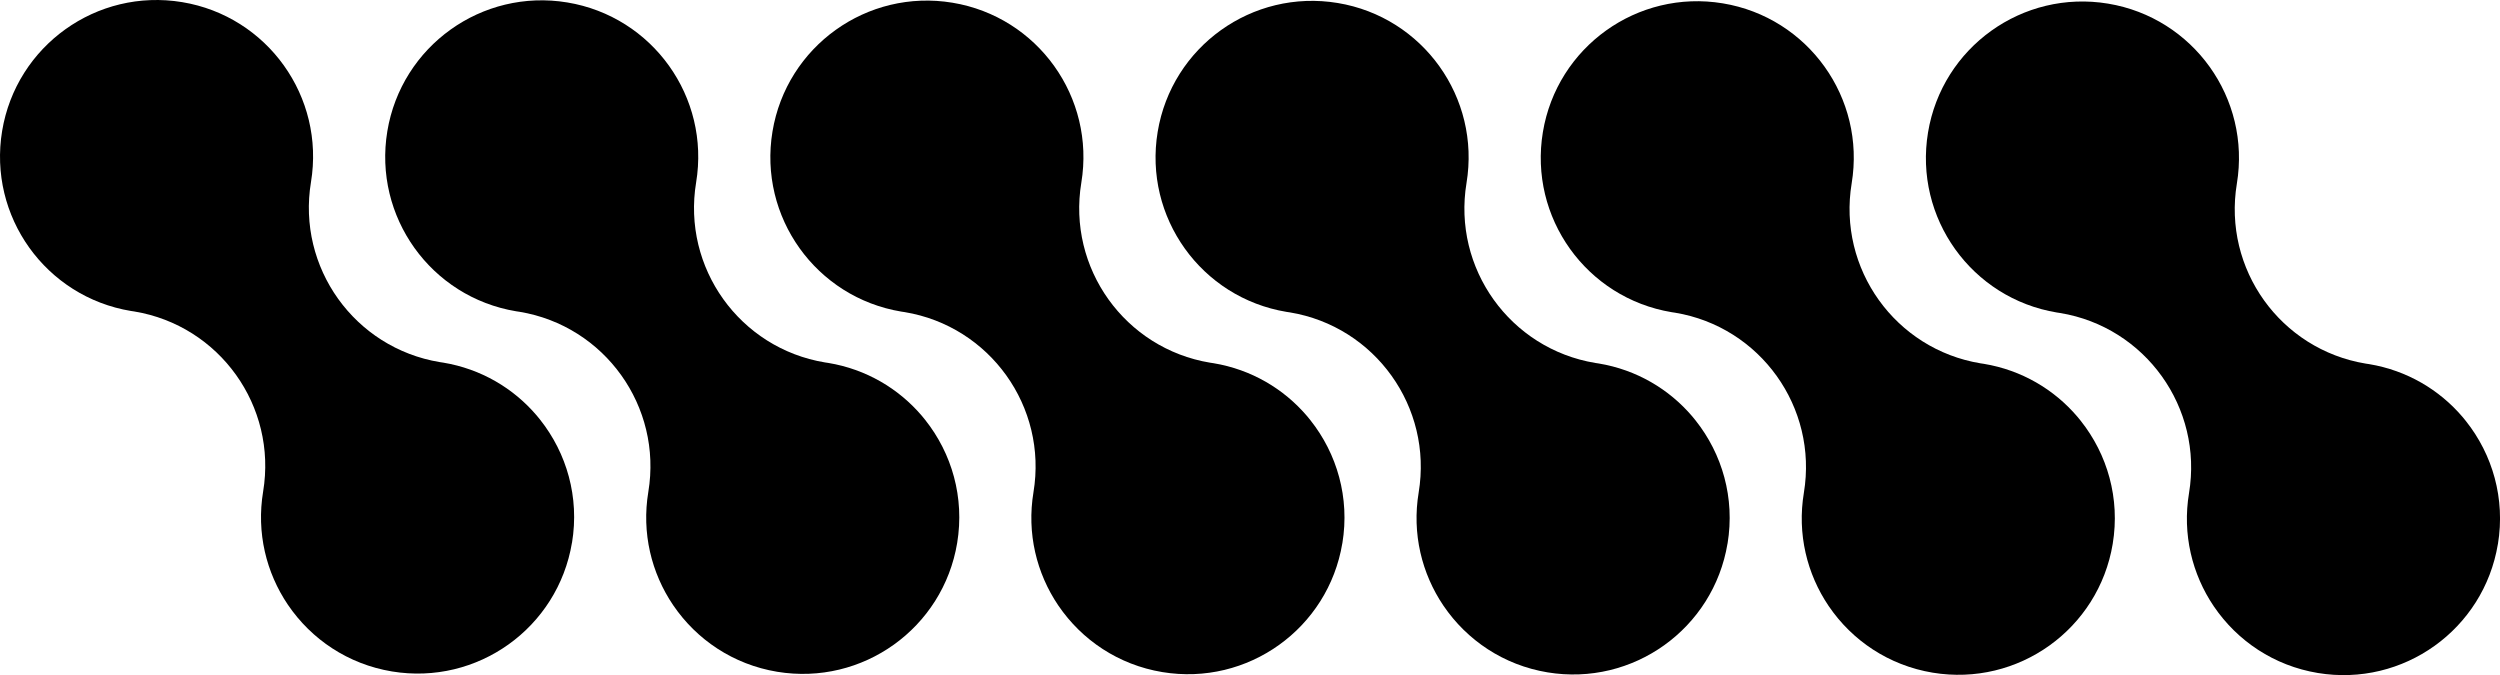 <?xml version="1.0" encoding="UTF-8"?>
<svg id="Layer_2" data-name="Layer 2" xmlns="http://www.w3.org/2000/svg" viewBox="0 0 552.38 149.17">
  <defs>
    <style>
      .cls-1 {
        stroke-width: 0px;
      }
    </style>
  </defs>
  <g id="Layer_1-2" data-name="Layer 1">
    <g>
      <path class="cls-1" d="M126.38,119.89c-3.12,18.85-20.92,31.59-39.77,28.47-9.72-1.61-17.81-7.12-22.95-14.67l-.05-.07c-4.79-7.08-6.98-15.92-5.47-25.02h0c3.12-18.85-9.63-36.66-28.47-39.78-.25-.04-.49-.08-.73-.11h0C10.1,65.59-2.65,47.79.47,28.94S21.39-2.65,40.24.47c18.85,3.12,31.59,20.92,28.47,39.77-3.12,18.85,9.63,36.65,28.47,39.77h0c.24.03.48.07.73.11,8.38,1.39,15.55,5.68,20.66,11.67l.76.93c5.87,7.39,8.72,17.12,7.06,27.17Z"/>
      <path class="cls-1" d="M211.49,119.96c-3.12,18.85-20.92,31.59-39.77,28.47-9.72-1.61-17.81-7.12-22.95-14.67l-.05-.07c-4.79-7.08-6.98-15.92-5.47-25.02h0c3.12-18.85-9.63-36.66-28.47-39.78-.25-.04-.49-.08-.73-.11h0c-18.85-3.13-31.59-20.93-28.47-39.78C88.7,10.16,106.5-2.58,125.34.54c18.85,3.12,31.59,20.92,28.47,39.77-3.12,18.85,9.63,36.65,28.47,39.77h0c.24.03.48.07.73.11,8.38,1.39,15.55,5.68,20.66,11.67l.76.93c5.87,7.39,8.72,17.12,7.06,27.17Z"/>
      <path class="cls-1" d="M296.59,120.03c-3.12,18.85-20.92,31.59-39.77,28.47-9.72-1.61-17.81-7.12-22.95-14.67l-.05-.07c-4.79-7.08-6.98-15.92-5.47-25.02h0c3.12-18.85-9.63-36.66-28.47-39.78-.25-.04-.49-.08-.73-.11h0c-18.85-3.13-31.59-20.93-28.47-39.78,3.12-18.85,20.92-31.59,39.77-28.47,18.85,3.12,31.59,20.92,28.47,39.77s9.63,36.65,28.47,39.77h0c.24.03.48.07.73.11,8.38,1.39,15.55,5.68,20.66,11.67l.76.93c5.87,7.39,8.72,17.12,7.06,27.17Z"/>
      <path class="cls-1" d="M381.7,120.09c-3.12,18.85-20.92,31.59-39.77,28.47-9.72-1.61-17.81-7.12-22.95-14.67l-.05-.07c-4.79-7.08-6.98-15.92-5.47-25.02h0c3.12-18.85-9.63-36.66-28.47-39.78-.25-.04-.49-.08-.73-.11h0c-18.85-3.13-31.59-20.93-28.47-39.78,3.12-18.85,20.92-31.59,39.77-28.47,18.85,3.12,31.59,20.92,28.47,39.77-3.12,18.85,9.63,36.65,28.47,39.77h0c.24.03.48.07.73.11,8.38,1.39,15.55,5.68,20.66,11.67l.76.93c5.87,7.39,8.72,17.12,7.06,27.17Z"/>
      <path class="cls-1" d="M466.81,120.16c-3.12,18.85-20.92,31.59-39.77,28.47-9.72-1.61-17.81-7.12-22.95-14.67l-.05-.07c-4.79-7.08-6.98-15.92-5.47-25.02h0c3.12-18.85-9.63-36.66-28.47-39.78-.25-.04-.49-.08-.73-.11h0c-18.85-3.13-31.59-20.93-28.47-39.78S361.82-2.38,380.66.74c18.85,3.12,31.59,20.92,28.47,39.77-3.12,18.85,9.63,36.65,28.47,39.77h0c.24.03.48.07.73.11,8.38,1.39,15.55,5.68,20.66,11.67l.76.93c5.87,7.39,8.72,17.12,7.06,27.17Z"/>
      <path class="cls-1" d="M551.91,120.23c-3.12,18.85-20.92,31.59-39.77,28.47-9.72-1.61-17.81-7.12-22.95-14.67l-.05-.07c-4.79-7.08-6.98-15.92-5.47-25.02h0c3.12-18.85-9.63-36.66-28.47-39.78-.25-.04-.49-.08-.73-.11h0c-18.85-3.13-31.59-20.93-28.47-39.78,3.12-18.85,20.92-31.59,39.77-28.47s31.59,20.92,28.47,39.77c-3.12,18.85,9.63,36.65,28.47,39.77h0c.24.03.48.07.73.11,8.38,1.39,15.55,5.68,20.66,11.67l.76.93c5.87,7.39,8.72,17.12,7.06,27.17Z"/>
    </g>
  </g>
</svg>